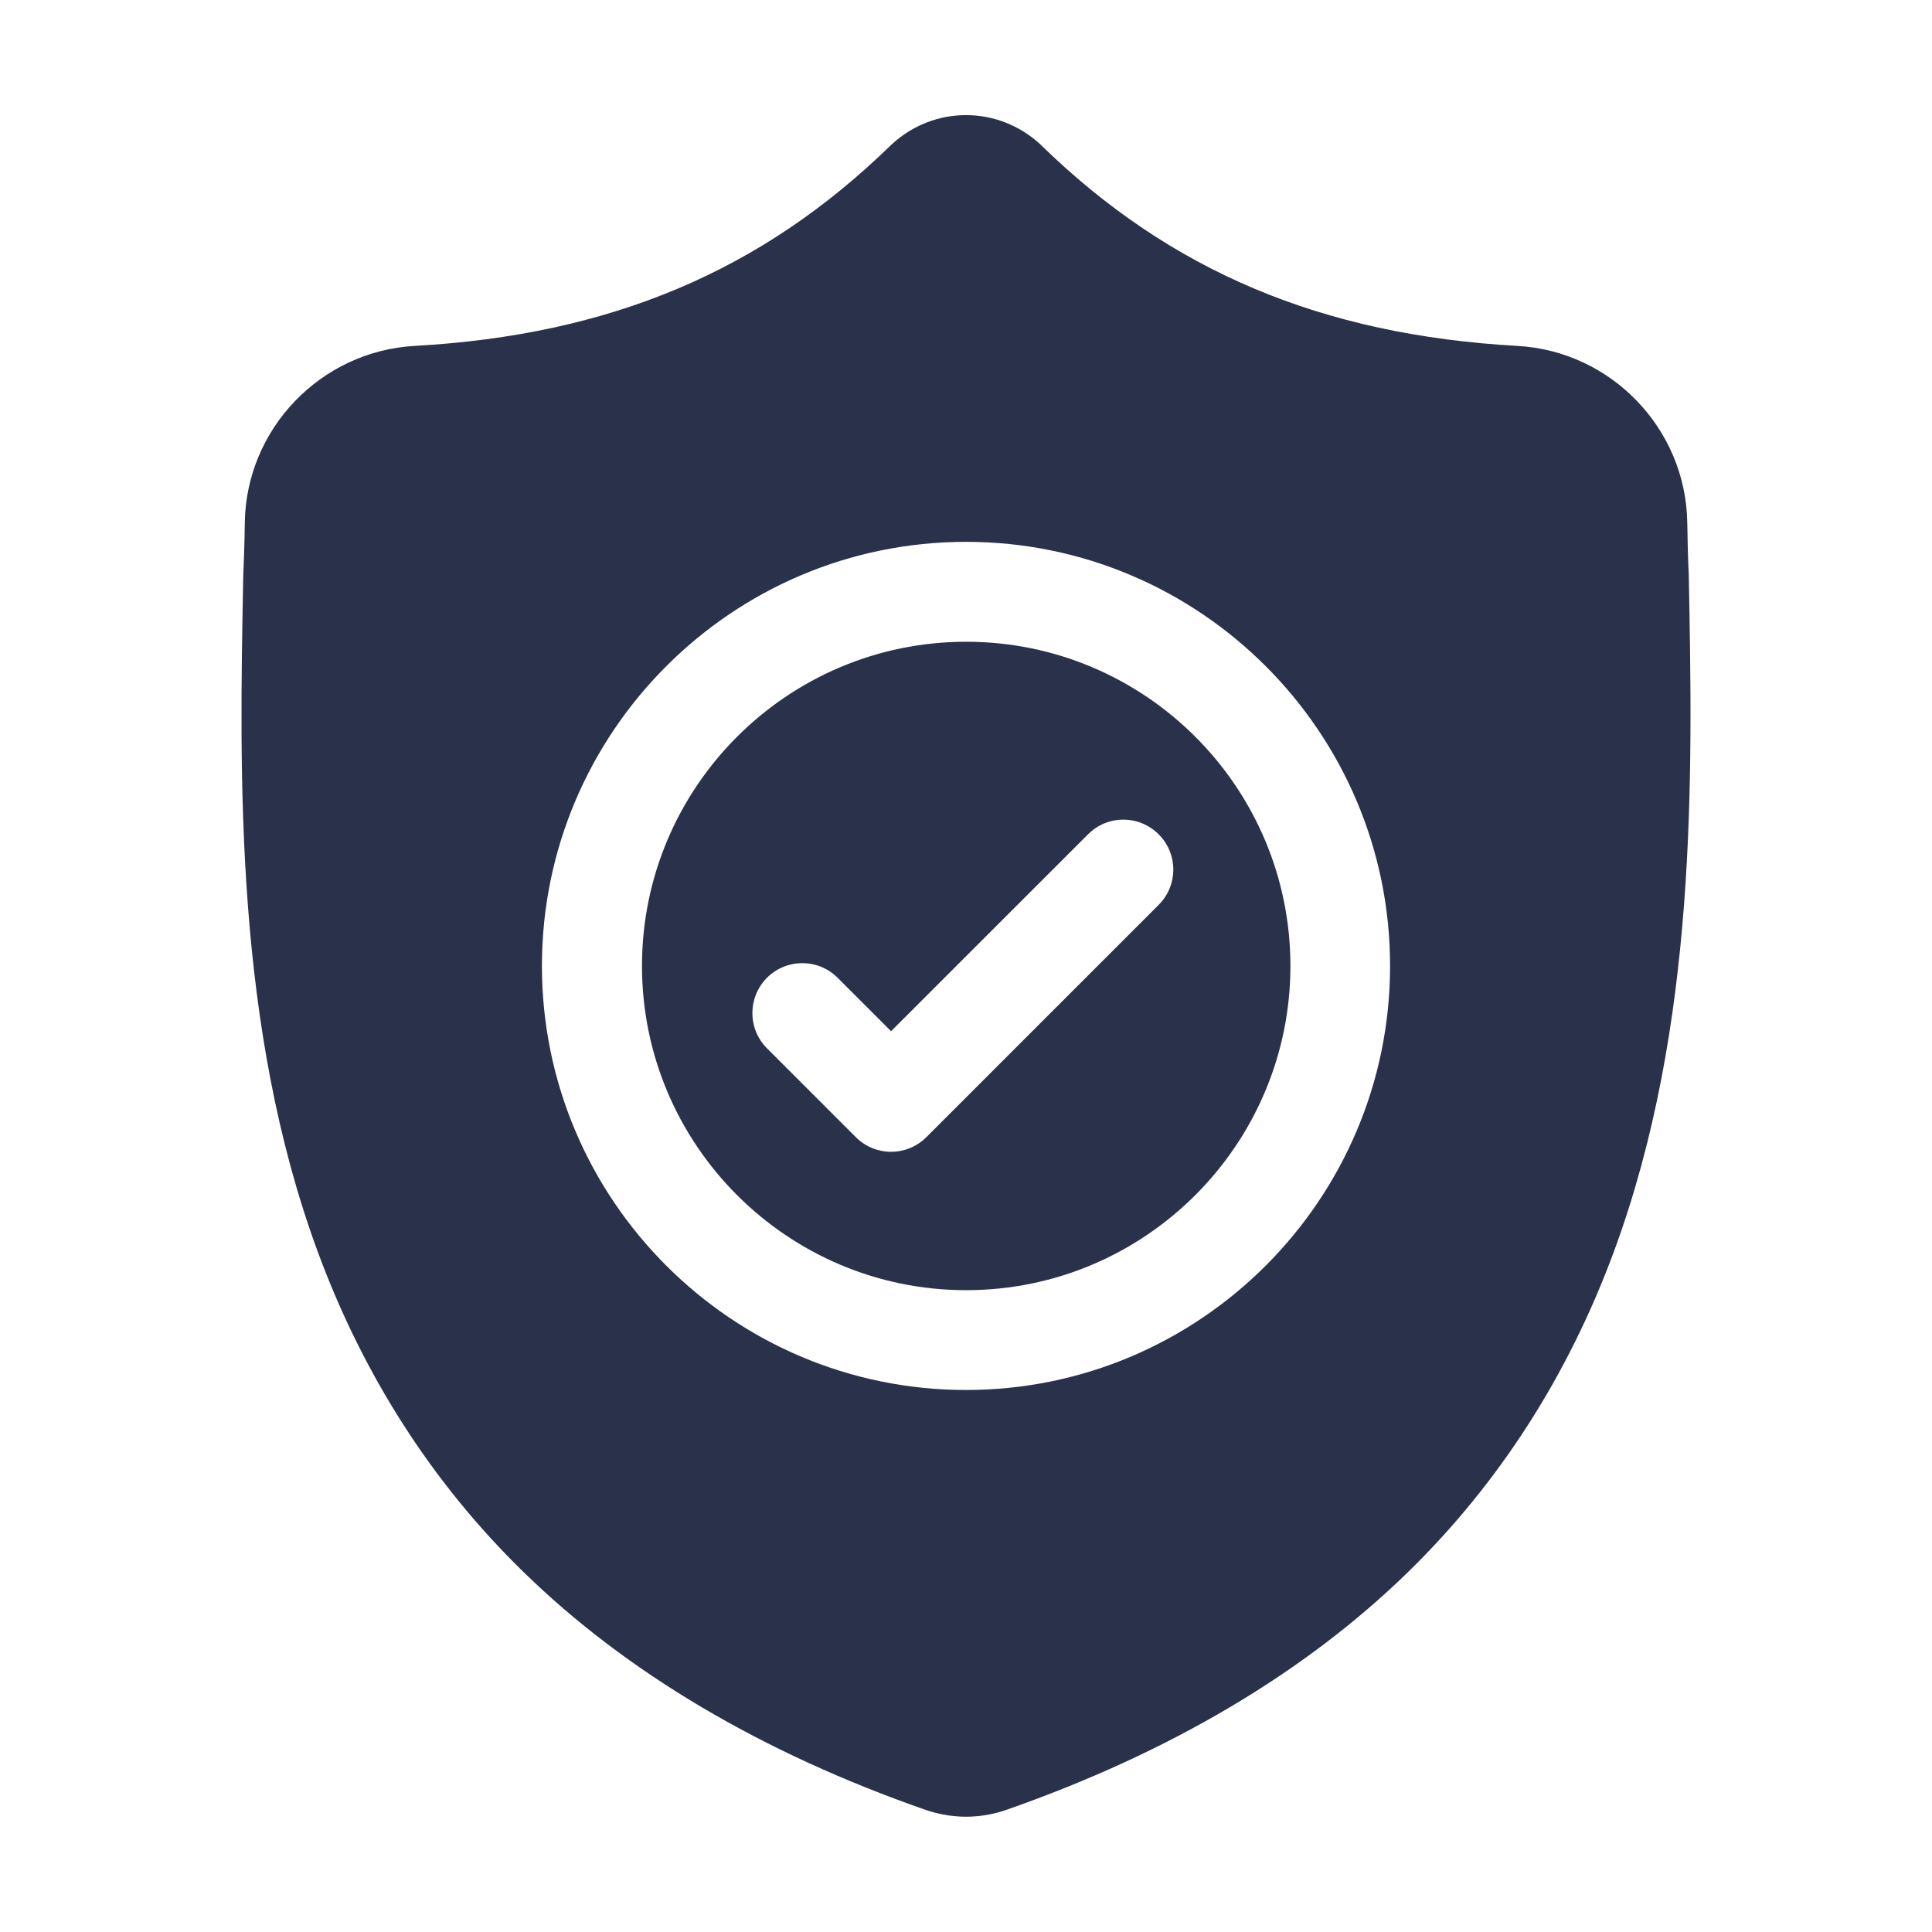 <svg width="24" height="24" viewBox="0 0 24 24" fill="none" xmlns="http://www.w3.org/2000/svg">
<path d="M12.002 7.972C9.781 7.972 7.975 9.778 7.975 11.999C7.975 14.22 9.781 16.027 12.002 16.027C14.223 16.027 16.03 14.22 16.03 11.999C16.03 9.778 14.223 7.972 12.002 7.972ZM14.393 11.241L11.508 14.126C11.387 14.247 11.228 14.308 11.069 14.308C10.911 14.308 10.752 14.247 10.631 14.126L9.528 13.023C9.286 12.781 9.286 12.389 9.528 12.146C9.77 11.904 10.163 11.904 10.405 12.146L11.069 12.81L13.516 10.364C13.758 10.121 14.151 10.121 14.393 10.364C14.636 10.606 14.636 10.998 14.393 11.241Z" fill="#2A314B"/>
<path d="M20.979 7.165L20.979 7.149C20.969 6.946 20.963 6.731 20.96 6.492C20.942 5.326 20.016 4.362 18.85 4.297C16.42 4.161 14.54 3.369 12.933 1.803L12.92 1.79C12.396 1.31 11.605 1.31 11.081 1.79L11.067 1.803C9.461 3.369 7.581 4.161 5.151 4.297C3.985 4.362 3.058 5.326 3.041 6.492C3.038 6.729 3.031 6.944 3.022 7.149L3.021 7.187C2.974 9.665 2.915 12.749 3.947 15.549C4.514 17.088 5.374 18.427 6.501 19.526C7.784 20.779 9.466 21.774 11.498 22.483C11.564 22.506 11.633 22.524 11.703 22.538C11.802 22.558 11.901 22.568 12 22.568C12.1 22.568 12.199 22.558 12.298 22.538C12.368 22.524 12.437 22.505 12.503 22.482C14.533 21.772 16.213 20.777 17.495 19.525C18.622 18.424 19.481 17.086 20.049 15.546C21.085 12.738 21.026 9.648 20.979 7.165ZM12 17.267C9.095 17.267 6.732 14.904 6.732 11.999C6.732 9.094 9.095 6.731 12 6.731C14.905 6.731 17.268 9.094 17.268 11.999C17.268 14.904 14.905 17.267 12 17.267Z" fill="#2A314B"/>
</svg>
